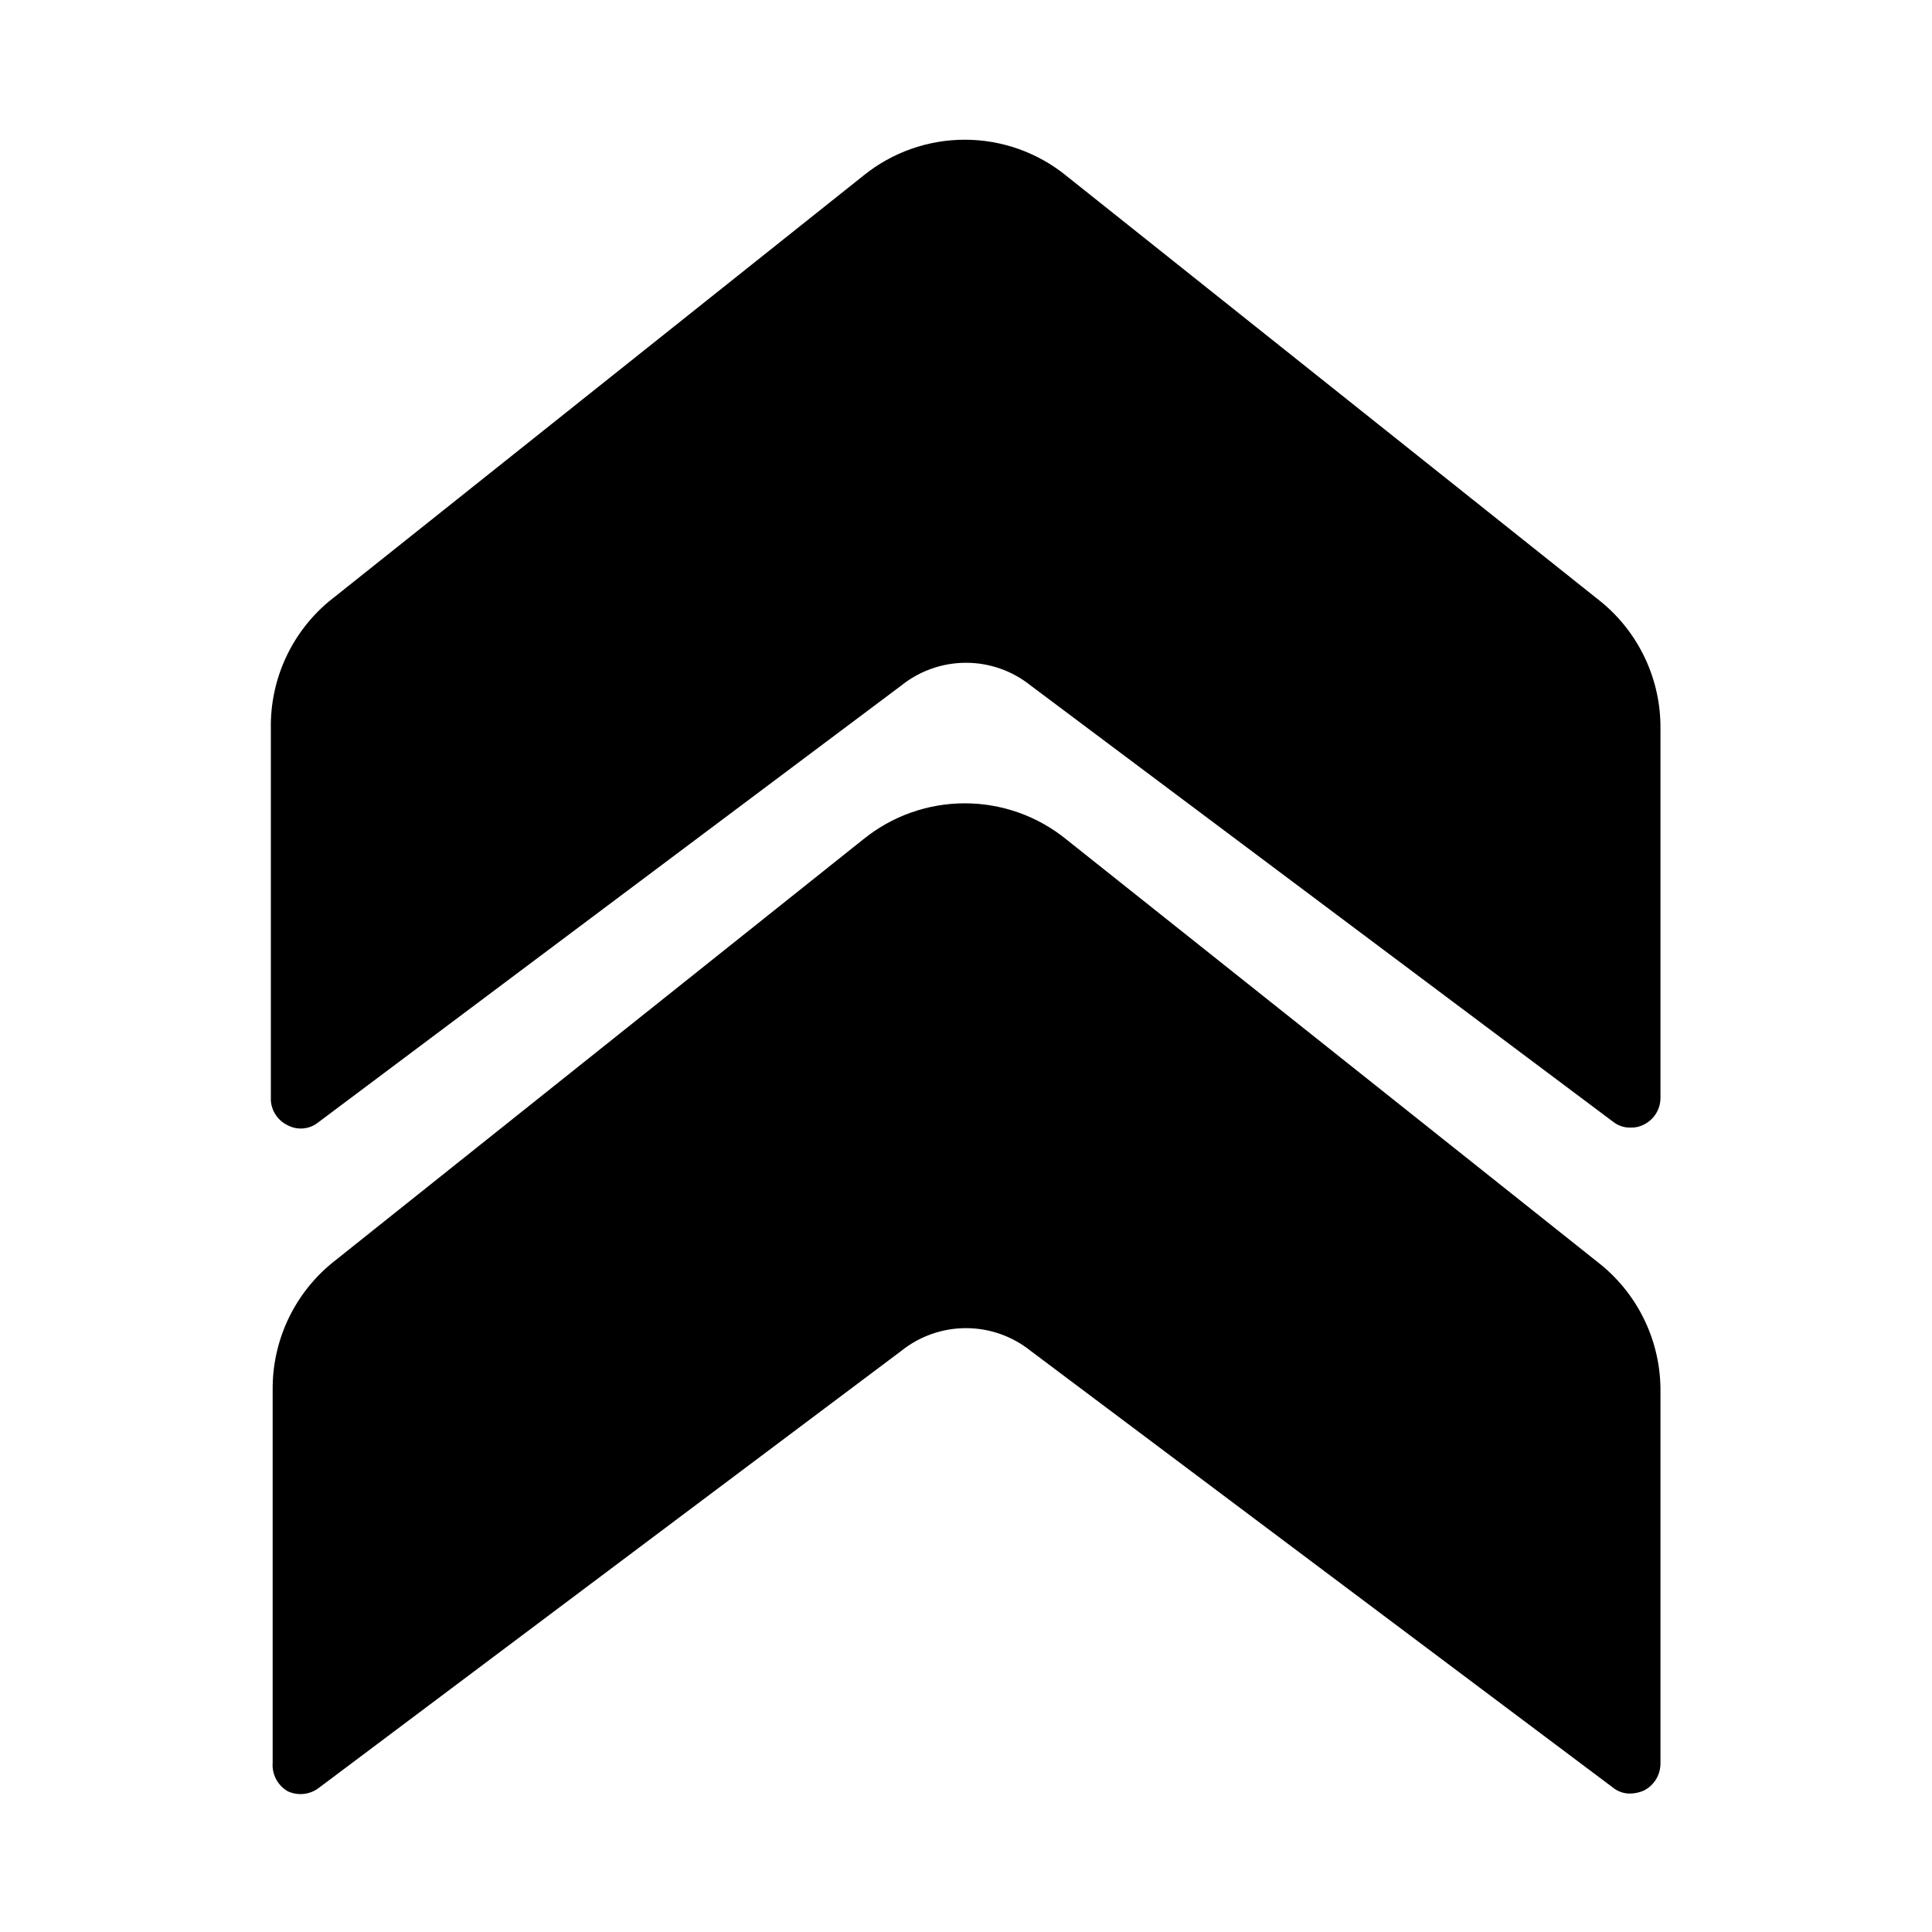 <?xml version="1.0" encoding="UTF-8"?>
<!-- Uploaded to: SVG Repo, www.svgrepo.com, Generator: SVG Repo Mixer Tools -->
<svg fill="#000000" width="800px" height="800px" version="1.1" viewBox="144 144 512 512" xmlns="http://www.w3.org/2000/svg">
 <g>
  <path d="m220.2 442.19c2.637 1.418 5.867 1.109 8.184-0.785l154.45-115.72c4.867-3.91 10.922-6.043 17.164-6.043 6.238 0 12.293 2.133 17.16 6.043l154.29 115.56v-0.004c1.332 1.082 3.008 1.641 4.723 1.578 1.203 0.043 2.394-0.23 3.461-0.789 2.703-1.324 4.414-4.074 4.41-7.086v-97.926c0.086-12.984-5.699-25.309-15.746-33.535l-141.7-112.89c-7.609-6.188-17.113-9.566-26.922-9.566s-19.312 3.379-26.922 9.566l-141.7 112.89c-9.867 8.316-15.477 20.629-15.273 33.535v98.715c0.223 2.781 1.898 5.234 4.41 6.453z"/>
  <path d="m220.2 618.68c2.664 1.262 5.809 0.957 8.184-0.789l154.45-115.88c4.867-3.91 10.922-6.039 17.164-6.039 6.238 0 12.293 2.129 17.16 6.039l154.29 115.72c1.332 1.078 3.008 1.641 4.723 1.574 1.191-0.035 2.367-0.305 3.461-0.785 2.68-1.355 4.379-4.086 4.41-7.086v-98.559c0.133-13.035-5.656-25.43-15.746-33.691l-141.7-112.73c-7.609-6.188-17.113-9.566-26.922-9.566s-19.312 3.379-26.922 9.566l-140.75 112.25c-10.086 8.262-15.875 20.656-15.742 33.691v98.715c-0.242 3.066 1.285 6 3.938 7.559z"/>
 </g>
</svg>